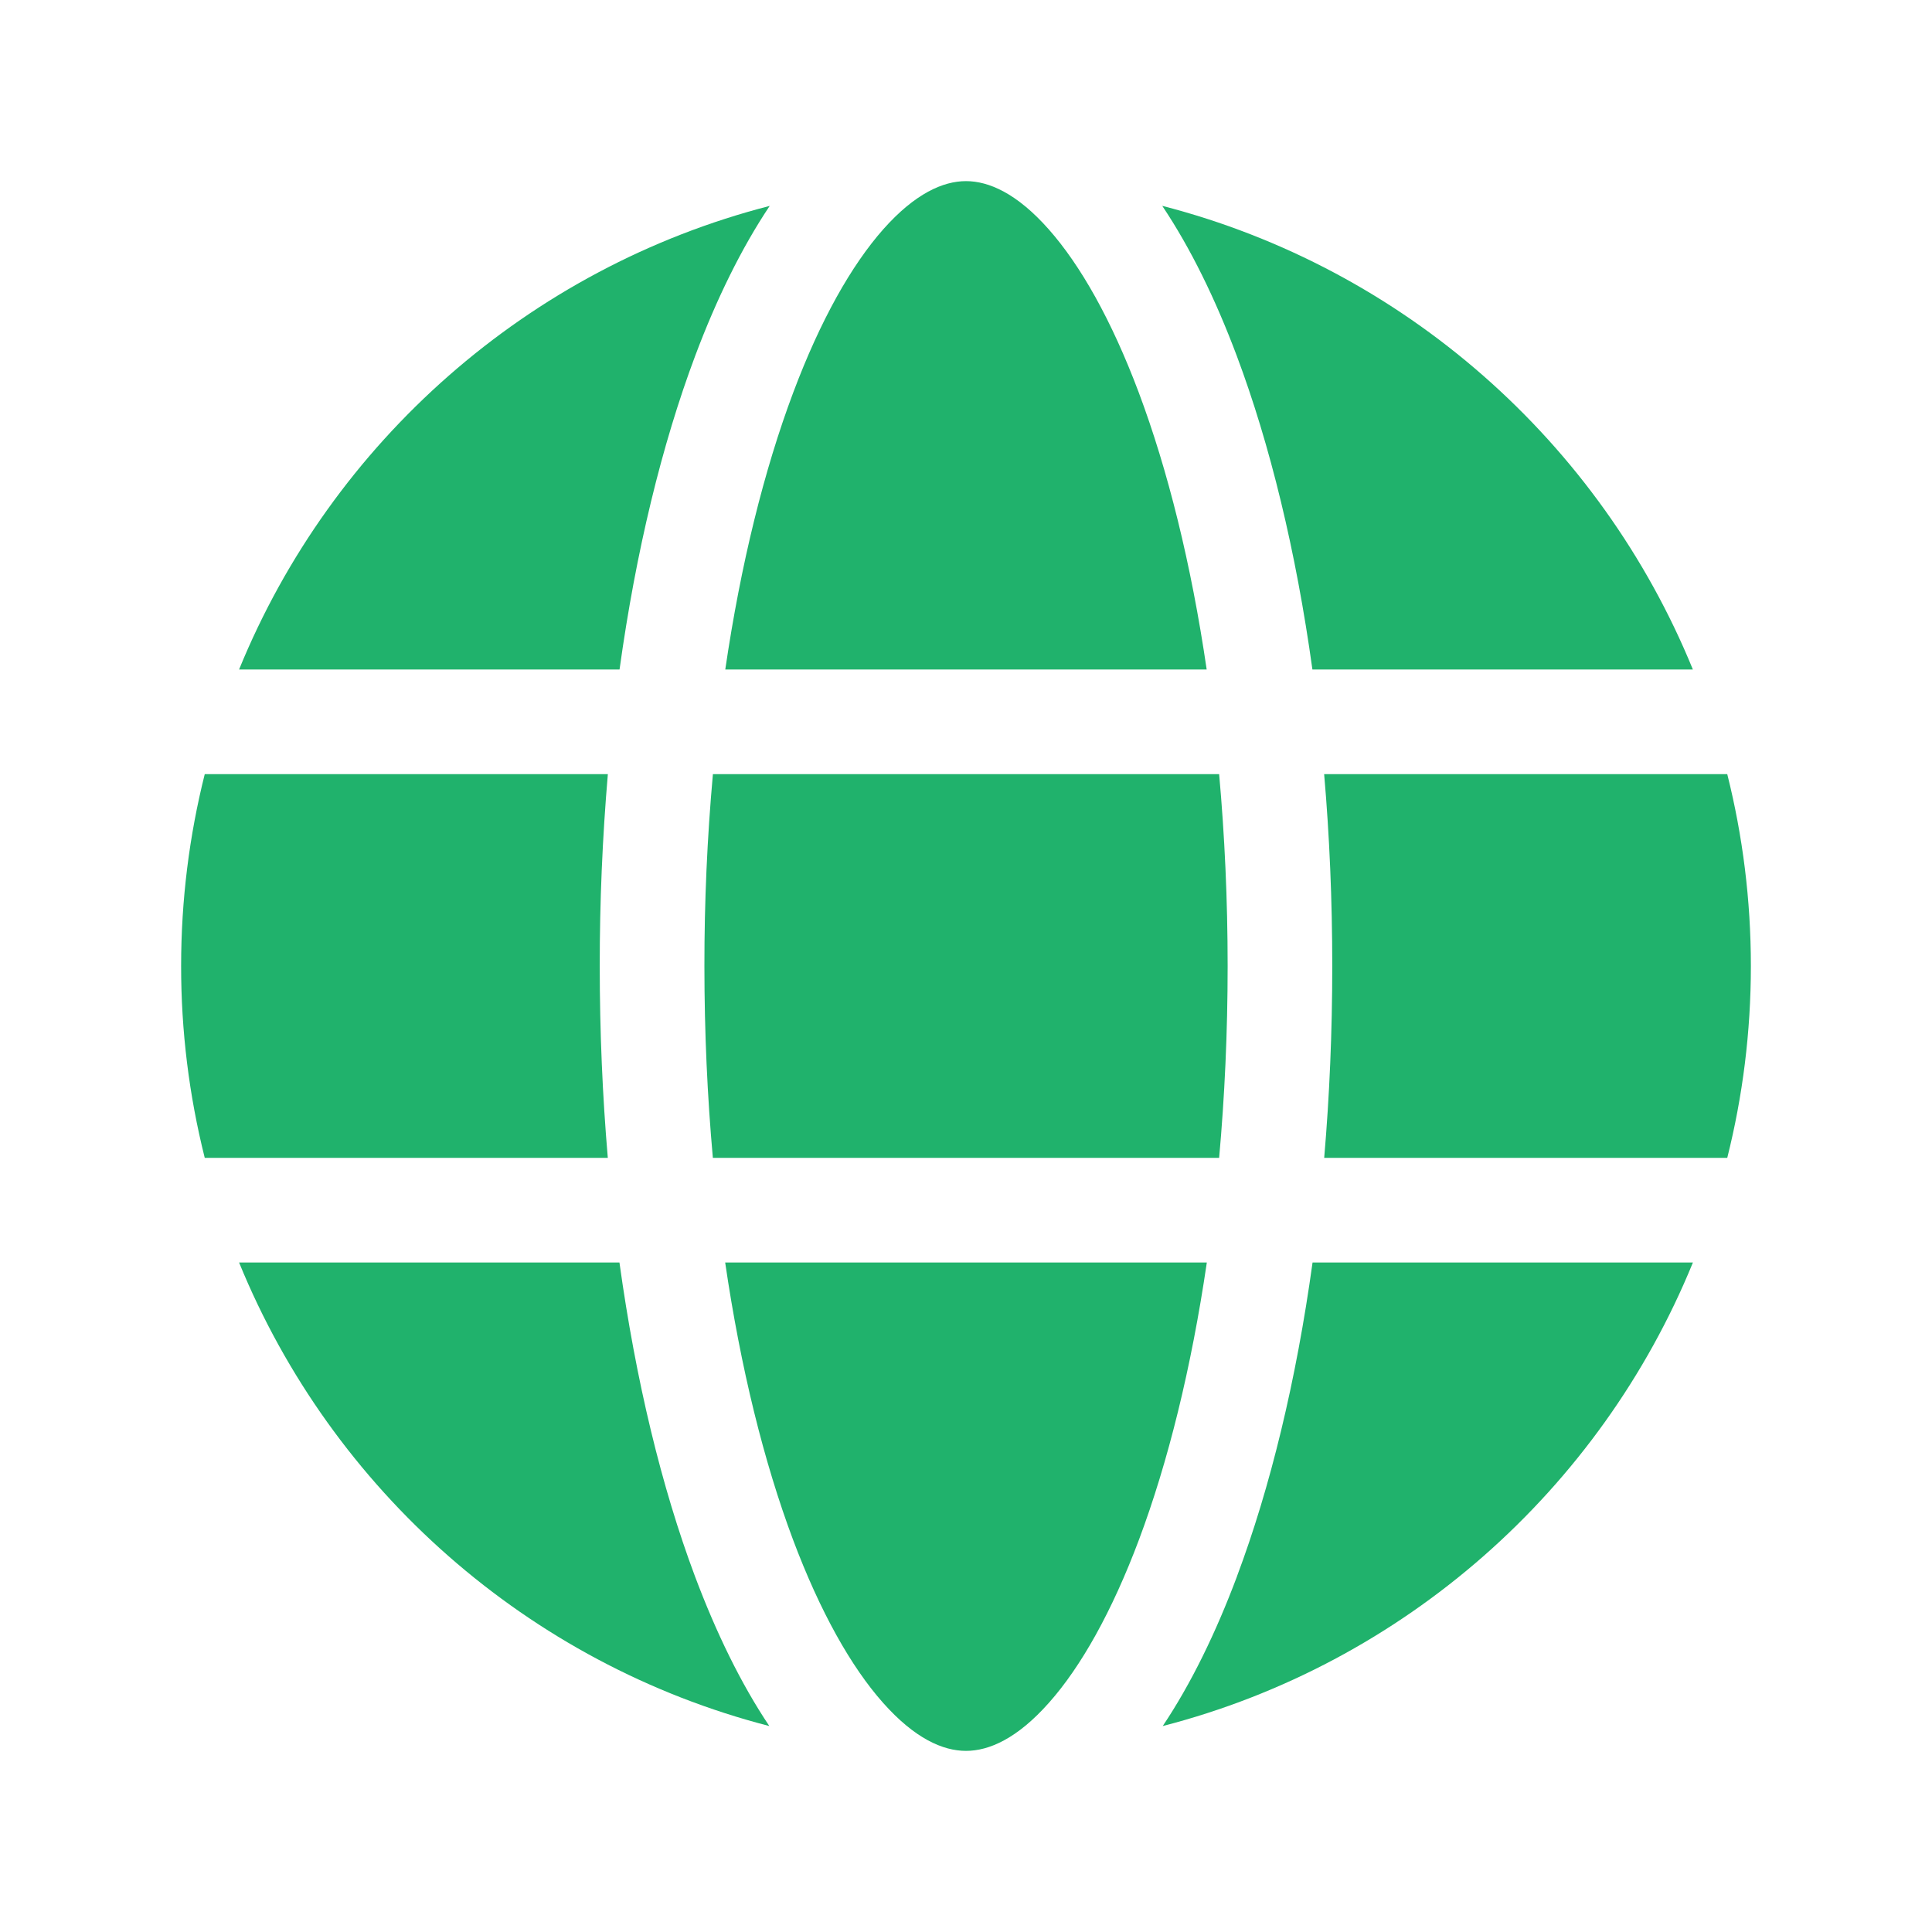 <svg width="40" height="40" viewBox="0 0 40 40" fill="none" xmlns="http://www.w3.org/2000/svg">
<path d="M14.584 20C14.584 21.372 14.645 22.703 14.759 23.972H25.241C25.355 22.703 25.417 21.372 25.417 20C25.417 18.628 25.355 17.297 25.241 16.028H14.76C14.641 17.349 14.583 18.674 14.584 20Z" fill="#20B26C"/>
<path d="M12.585 16.028C12.472 17.349 12.416 18.674 12.417 20C12.417 21.362 12.474 22.692 12.584 23.972H4.239C3.913 22.673 3.749 21.339 3.75 20C3.75 18.63 3.92 17.299 4.239 16.028H12.585Z" fill="#20B26C"/>
<path d="M15.016 13.861H24.983C24.663 11.675 24.177 9.726 23.576 8.124C23.013 6.627 22.37 5.49 21.712 4.747C21.053 4.002 20.471 3.75 20 3.75C19.528 3.75 18.947 4.003 18.287 4.747C17.629 5.491 16.986 6.627 16.424 8.124C15.822 9.726 15.337 11.675 15.016 13.861Z" fill="#20B26C"/>
<path d="M27.415 16.028C27.526 17.308 27.583 18.638 27.583 20C27.583 21.362 27.526 22.692 27.416 23.972H35.761C36.08 22.701 36.25 21.37 36.25 20C36.25 18.63 36.08 17.299 35.761 16.028H27.415Z" fill="#20B26C"/>
<path d="M35.051 13.861H27.172C26.833 11.414 26.295 9.203 25.604 7.362C25.163 6.188 24.649 5.137 24.063 4.262C29.061 5.549 33.127 9.154 35.049 13.861H35.051Z" fill="#20B26C"/>
<path d="M12.827 13.861H4.95C6.872 9.154 10.938 5.549 15.936 4.263C15.351 5.137 14.836 6.188 14.395 7.362C13.704 9.203 13.166 11.414 12.827 13.861Z" fill="#20B26C"/>
<path d="M12.825 26.139H4.95C6.871 30.844 10.934 34.447 15.928 35.736C15.342 34.862 14.83 33.81 14.389 32.637C13.699 30.796 13.164 28.586 12.825 26.139Z" fill="#20B26C"/>
<path d="M23.582 31.876C24.182 30.275 24.665 28.326 24.986 26.139H15.014C15.334 28.326 15.818 30.275 16.418 31.876C16.98 33.373 17.622 34.51 18.28 35.252C18.94 35.996 19.523 36.25 20 36.25C20.477 36.25 21.06 35.996 21.719 35.252C22.378 34.51 23.02 33.373 23.582 31.876Z" fill="#20B26C"/>
<path d="M25.61 32.637C26.301 30.796 26.837 28.585 27.175 26.139H35.05C33.129 30.844 29.066 34.447 24.073 35.736C24.658 34.862 25.171 33.81 25.611 32.637L25.61 32.637Z" fill="#20B26C"/>
</svg>
